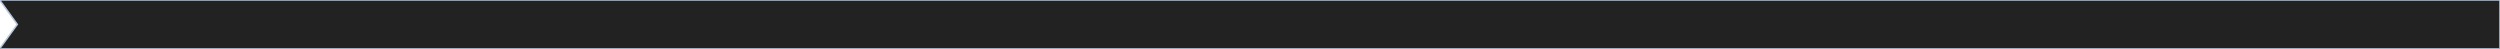 <?xml version="1.0" encoding="UTF-8"?> <svg xmlns="http://www.w3.org/2000/svg" viewBox="0 0 1641.00 32.00" data-guides="{&quot;vertical&quot;:[],&quot;horizontal&quot;:[]}"><defs></defs><path fill="#222222" stroke="none" fill-opacity="1" stroke-width="1" stroke-opacity="1" id="tSvg86db3e3955" title="Path 1" d="M1641 32C1094 32 547 32 0 32C0 31.893 0 31.787 0 31.68C3.785 26.453 7.57 21.227 11.354 16C7.57 10.773 3.785 5.547 0 0.32C0 0.213 0 0.107 0 0C547 0 1094 0 1641 0C1641 10.667 1641 21.333 1641 32Z"></path><path fill="none" stroke="#B9C8DD" fill-opacity="1" stroke-width="1" stroke-opacity="1" id="tSvg9fb83a86a7" title="Path 2" d="M1641 32C1094 32 547 32 0 32C0 31.893 0 31.787 0 31.68C3.785 26.453 7.57 21.227 11.354 16C7.57 10.773 3.785 5.547 0 0.32C0 0.213 0 0.107 0 0C547 0 1094 0 1641 0C1641 10.667 1641 21.333 1641 32Z"></path></svg> 